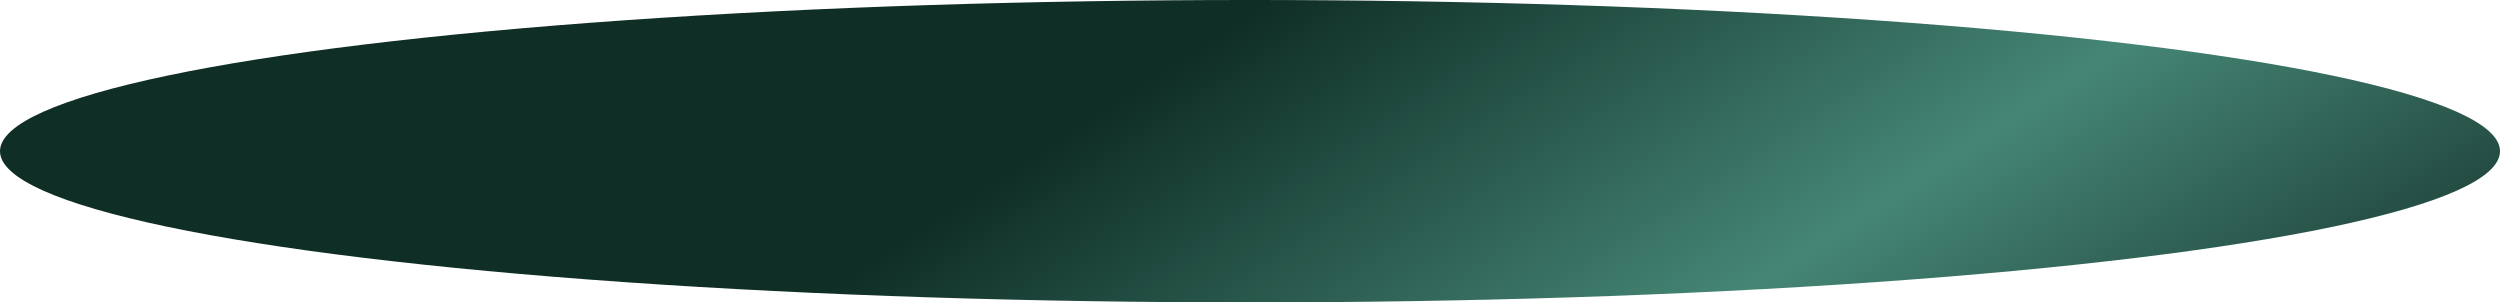 <?xml version="1.0" encoding="UTF-8"?> <svg xmlns="http://www.w3.org/2000/svg" width="124" height="15" viewBox="0 0 124 15" fill="none"> <ellipse cx="62" cy="7.5" rx="62" ry="7.5" fill="url(#paint0_linear_317_737)"></ellipse> <defs> <linearGradient id="paint0_linear_317_737" x1="53.766" y1="6.094" x2="77.52" y2="42.533" gradientUnits="userSpaceOnUse"> <stop stop-color="#0F2E26"></stop> <stop offset="0.573" stop-color="#458675"></stop> <stop offset="1" stop-color="#1D3F38"></stop> </linearGradient> </defs> </svg> 